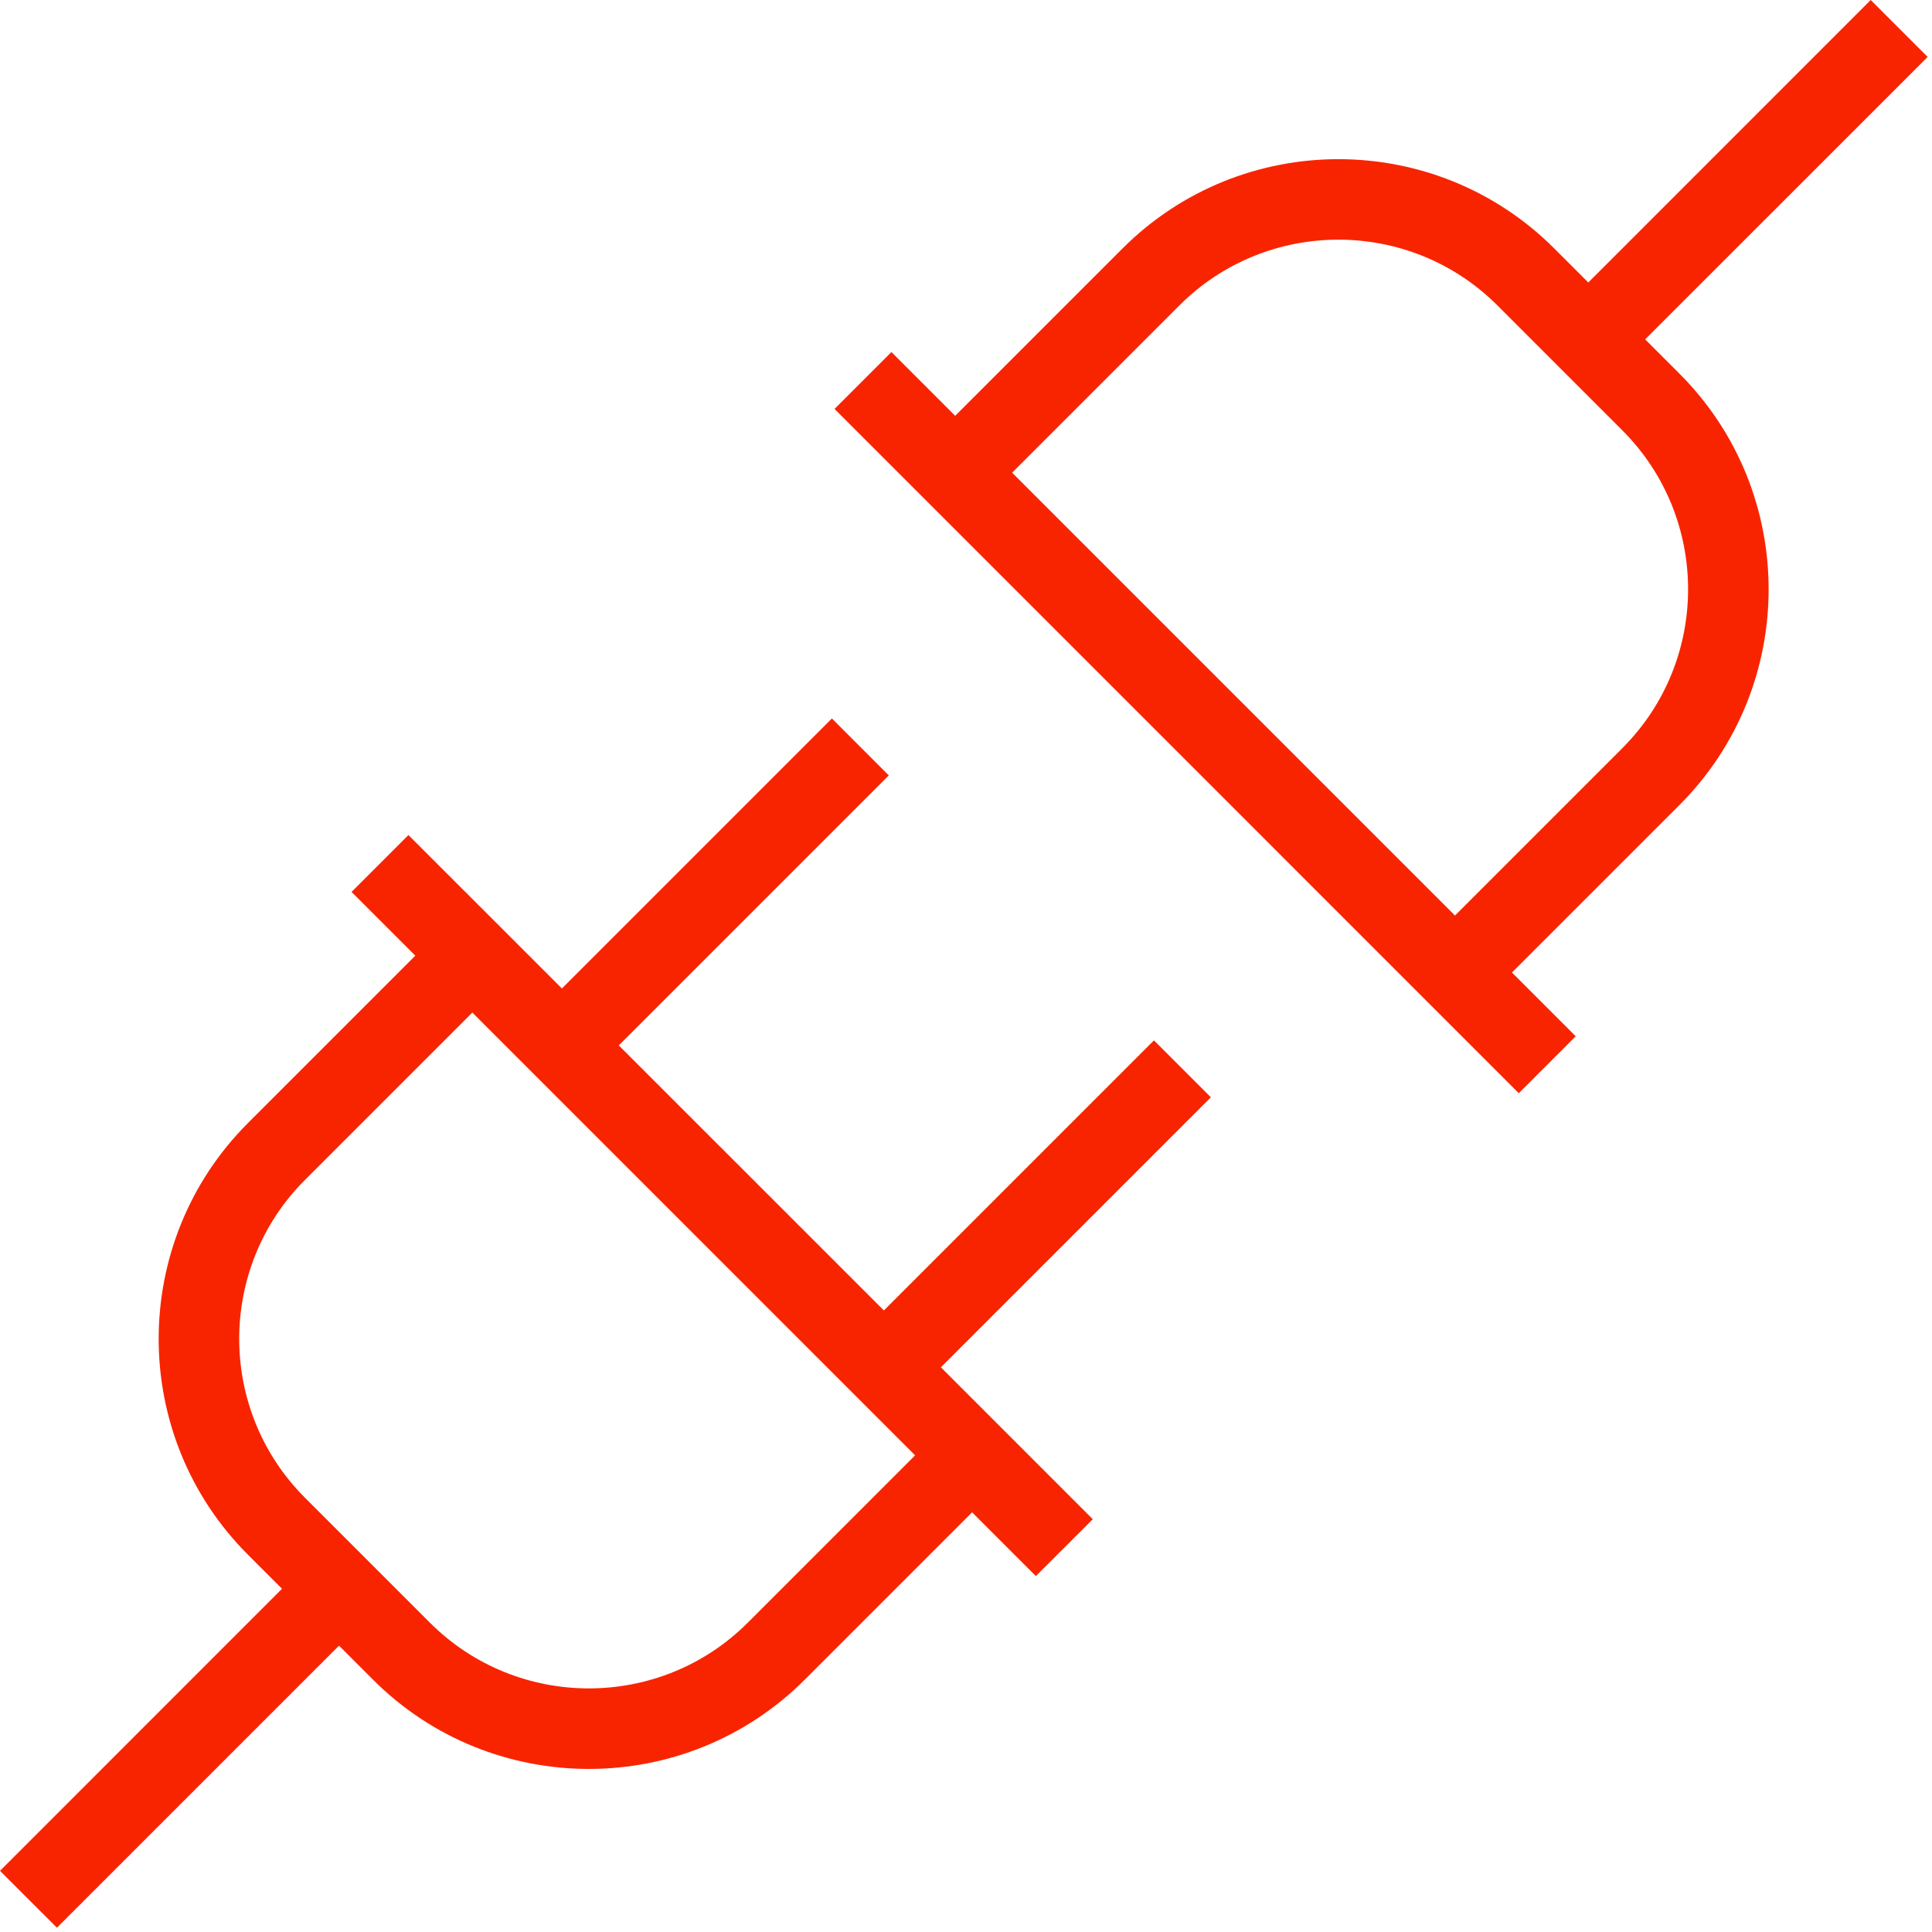 <svg width="32" height="32" viewBox="0 0 32 32" fill="none" xmlns="http://www.w3.org/2000/svg">
<path d="M19.112 17.233L14.64 21.705L10.249 17.315L14.721 12.843L13.779 11.9L9.307 16.372L6.765 13.831L5.823 14.773L6.879 15.829L4.107 18.601C2.135 20.573 2.135 23.78 4.107 25.751L4.671 26.315L0 30.987L0.943 31.929L5.615 27.257L6.179 27.821C7.164 28.807 8.459 29.299 9.753 29.299C11.048 29.299 12.343 28.807 13.329 27.821L16.101 25.049L17.157 26.105L18.1 25.163L15.584 22.647L20.056 18.175L19.113 17.232L19.112 17.233ZM12.385 26.877C10.936 28.327 8.573 28.329 7.121 26.877L5.051 24.807C3.599 23.355 3.599 20.995 5.051 19.543L7.823 16.771L15.157 24.105L12.385 26.877ZM27.249 5.621L31.928 0.943L30.985 0L26.307 4.679L25.743 4.115C23.771 2.143 20.564 2.144 18.593 4.115L15.821 6.887L14.765 5.831L13.823 6.773L25.156 18.107L26.099 17.164L25.043 16.108L27.815 13.336C29.787 11.364 29.787 8.157 27.815 6.187L27.251 5.623L27.249 5.621ZM26.871 12.392L24.099 15.164L16.764 7.829L19.536 5.057C20.987 3.607 23.349 3.607 24.8 5.057L26.871 7.128C28.323 8.58 28.323 10.94 26.871 12.392Z" fill="#F82400"/>
</svg>
